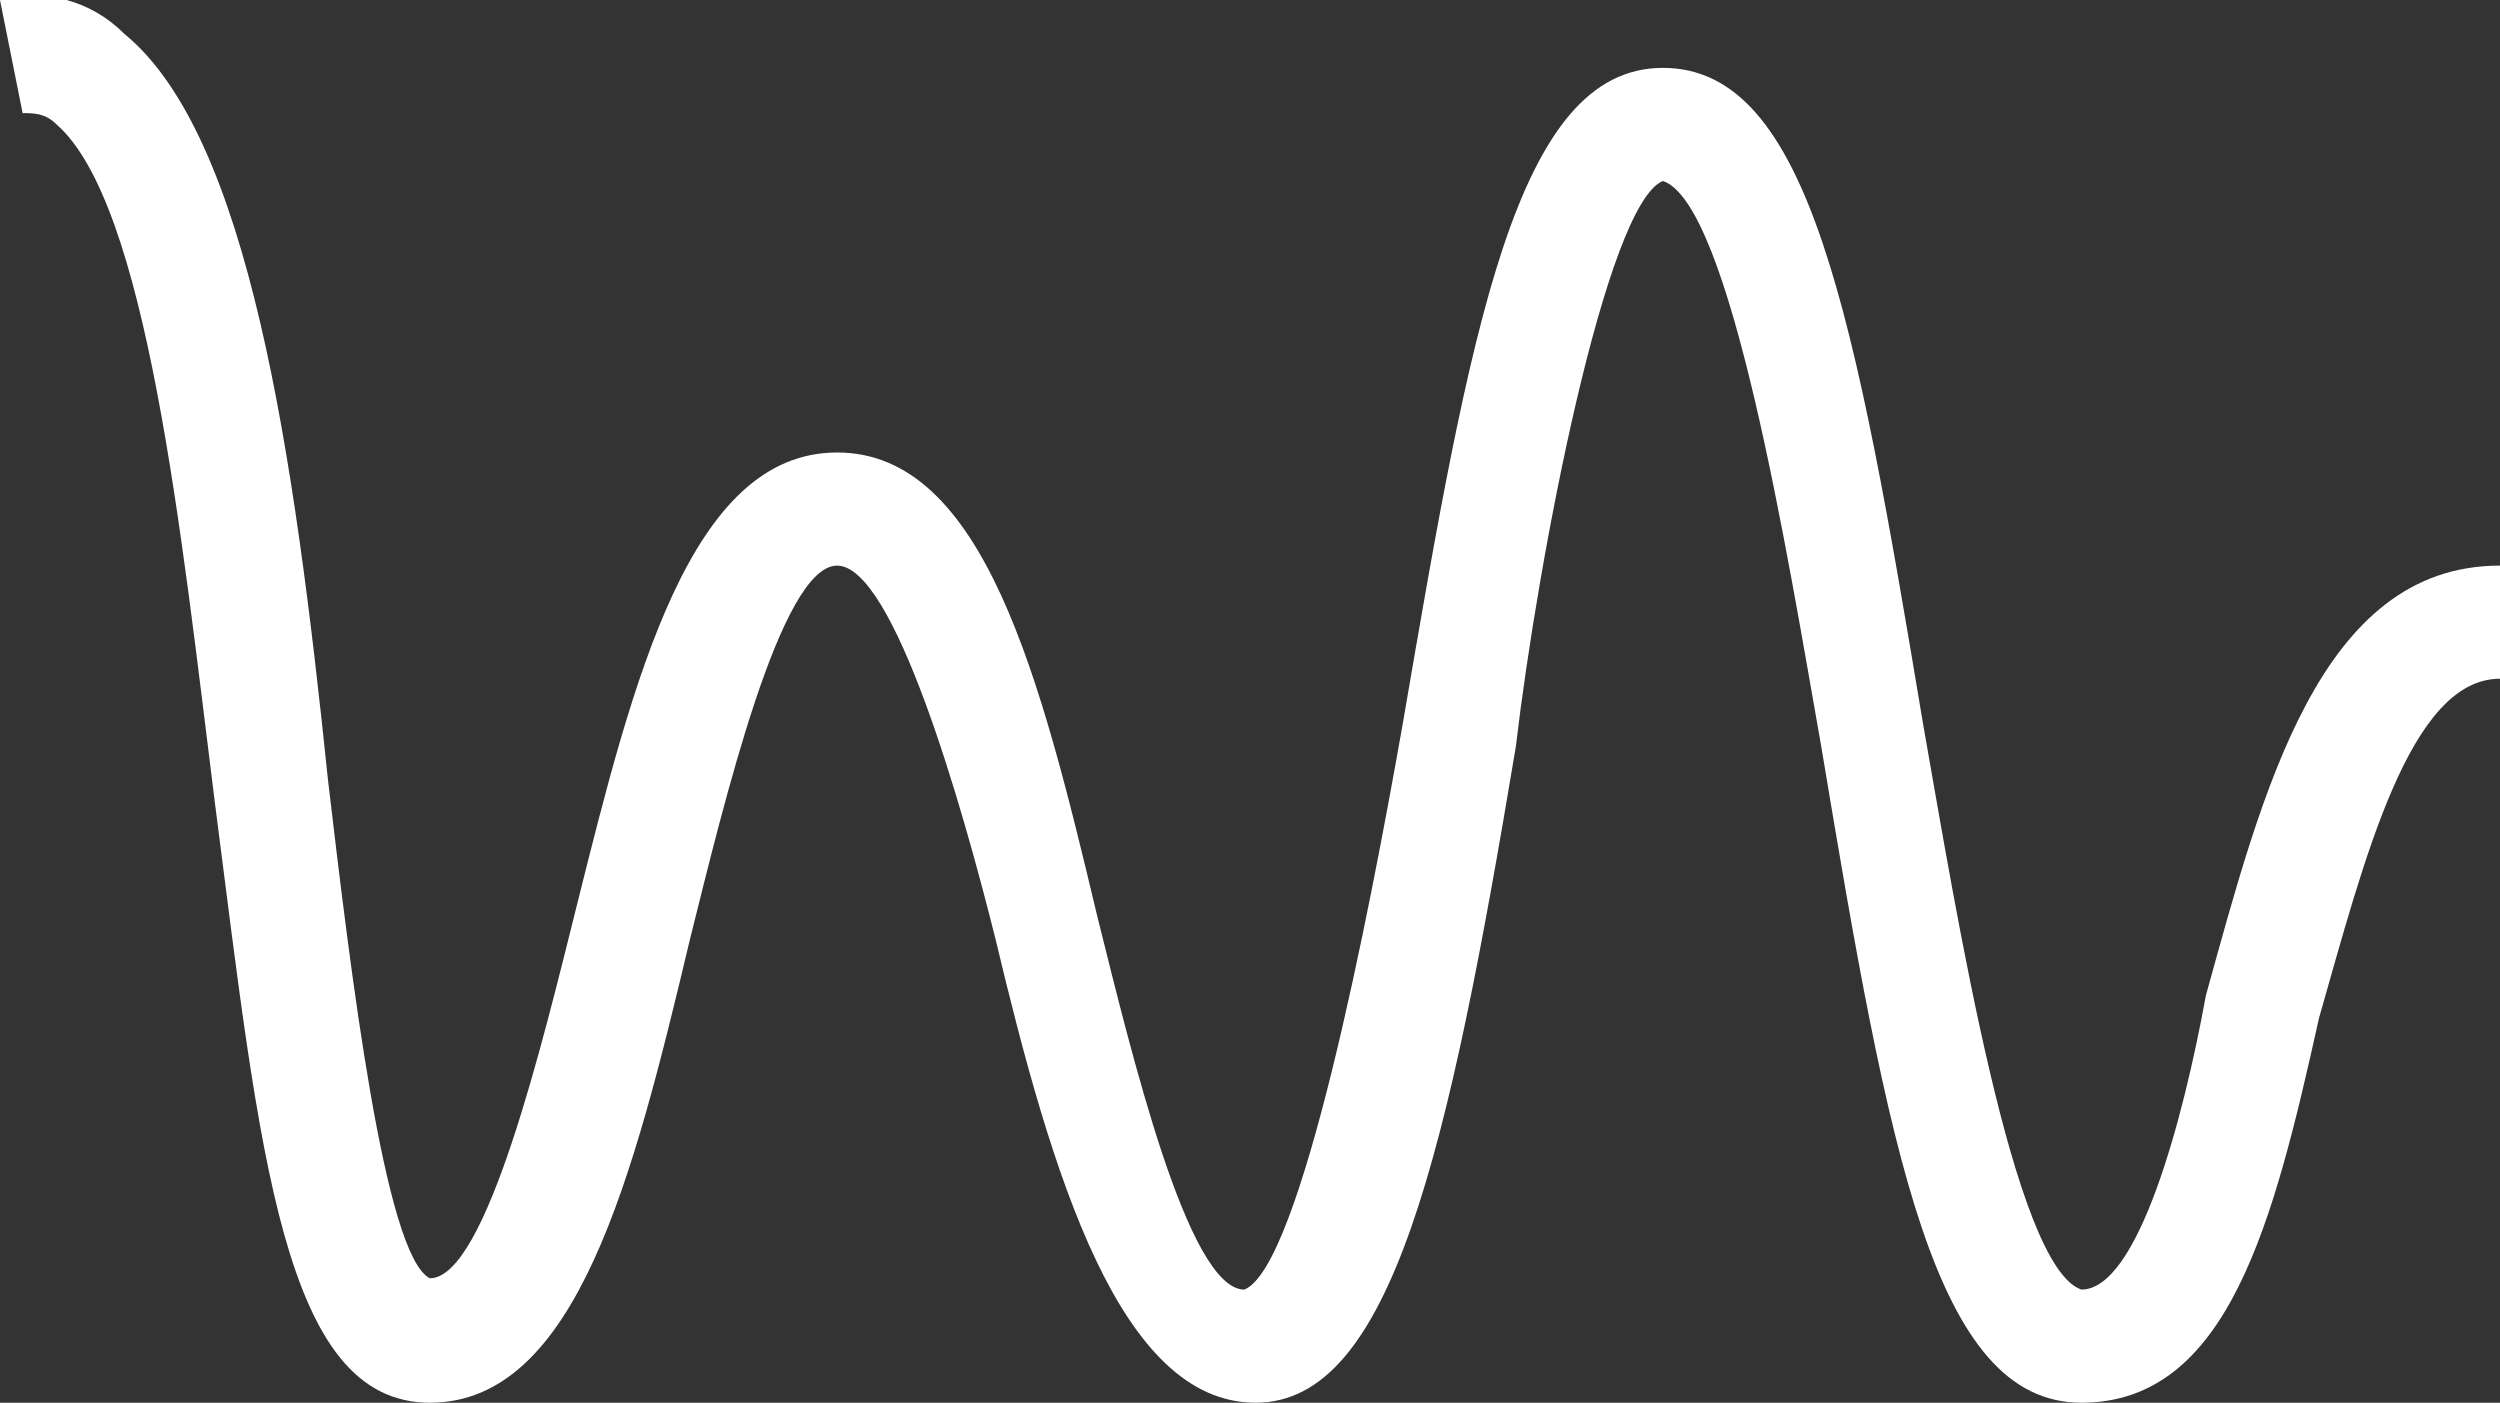 <?xml version="1.0" encoding="utf-8"?>
<!-- Generator: Adobe Illustrator 24.2.1, SVG Export Plug-In . SVG Version: 6.00 Build 0)  -->
<svg version="1.1" id="Layer_1" xmlns="http://www.w3.org/2000/svg" xmlns:xlink="http://www.w3.org/1999/xlink" x="0px" y="0px"
	 viewBox="0 0 22.1 12.4" style="enable-background:new 0 0 22.1 12.4;" xml:space="preserve">
<rect x="0" y="0" width="22.1" height="12.4" fill="#333333" stroke="none"/>
<style type="text/css">
	.st0{fill:#FFFFFF;}
</style>
<path class="st0" d="M18.4,12.4c-1.3,0-1.7-2.2-2.3-5.8c-0.3-1.7-0.8-4.8-1.4-5c-0.5,0.2-1.1,3.3-1.3,5c-0.6,3.6-1.1,5.8-2.3,5.8
	s-1.8-2-2.3-4.1C8.5,7.1,7.9,5,7.4,5s-1,2.1-1.3,3.3c-0.5,2.1-1,4.1-2.3,4.1s-1.5-2.2-1.9-5.3c-0.3-2.4-0.6-5.3-1.4-6
	C0.4,1,0.3,1,0.2,1L0,0c0.4-0.1,0.8,0,1.1,0.3C2.2,1.2,2.6,4,2.9,6.9c0.2,1.7,0.5,4.2,0.9,4.4c0.5,0,1-2.1,1.3-3.3
	C5.6,6,6.1,4,7.4,4s1.8,2,2.3,4.1c0.3,1.2,0.8,3.3,1.3,3.3c0.5-0.2,1.1-3.3,1.4-5c0.6-3.5,1-5.8,2.3-5.8s1.7,2.2,2.3,5.8
	c0.3,1.7,0.8,4.8,1.4,5c0.5,0,0.9-1.5,1.1-2.6C20,7,20.5,5,22.1,5l0,0v1l0,0c-0.8,0-1.2,1.6-1.6,3C20.1,10.8,19.7,12.4,18.4,12.4z"
	/>
</svg>
